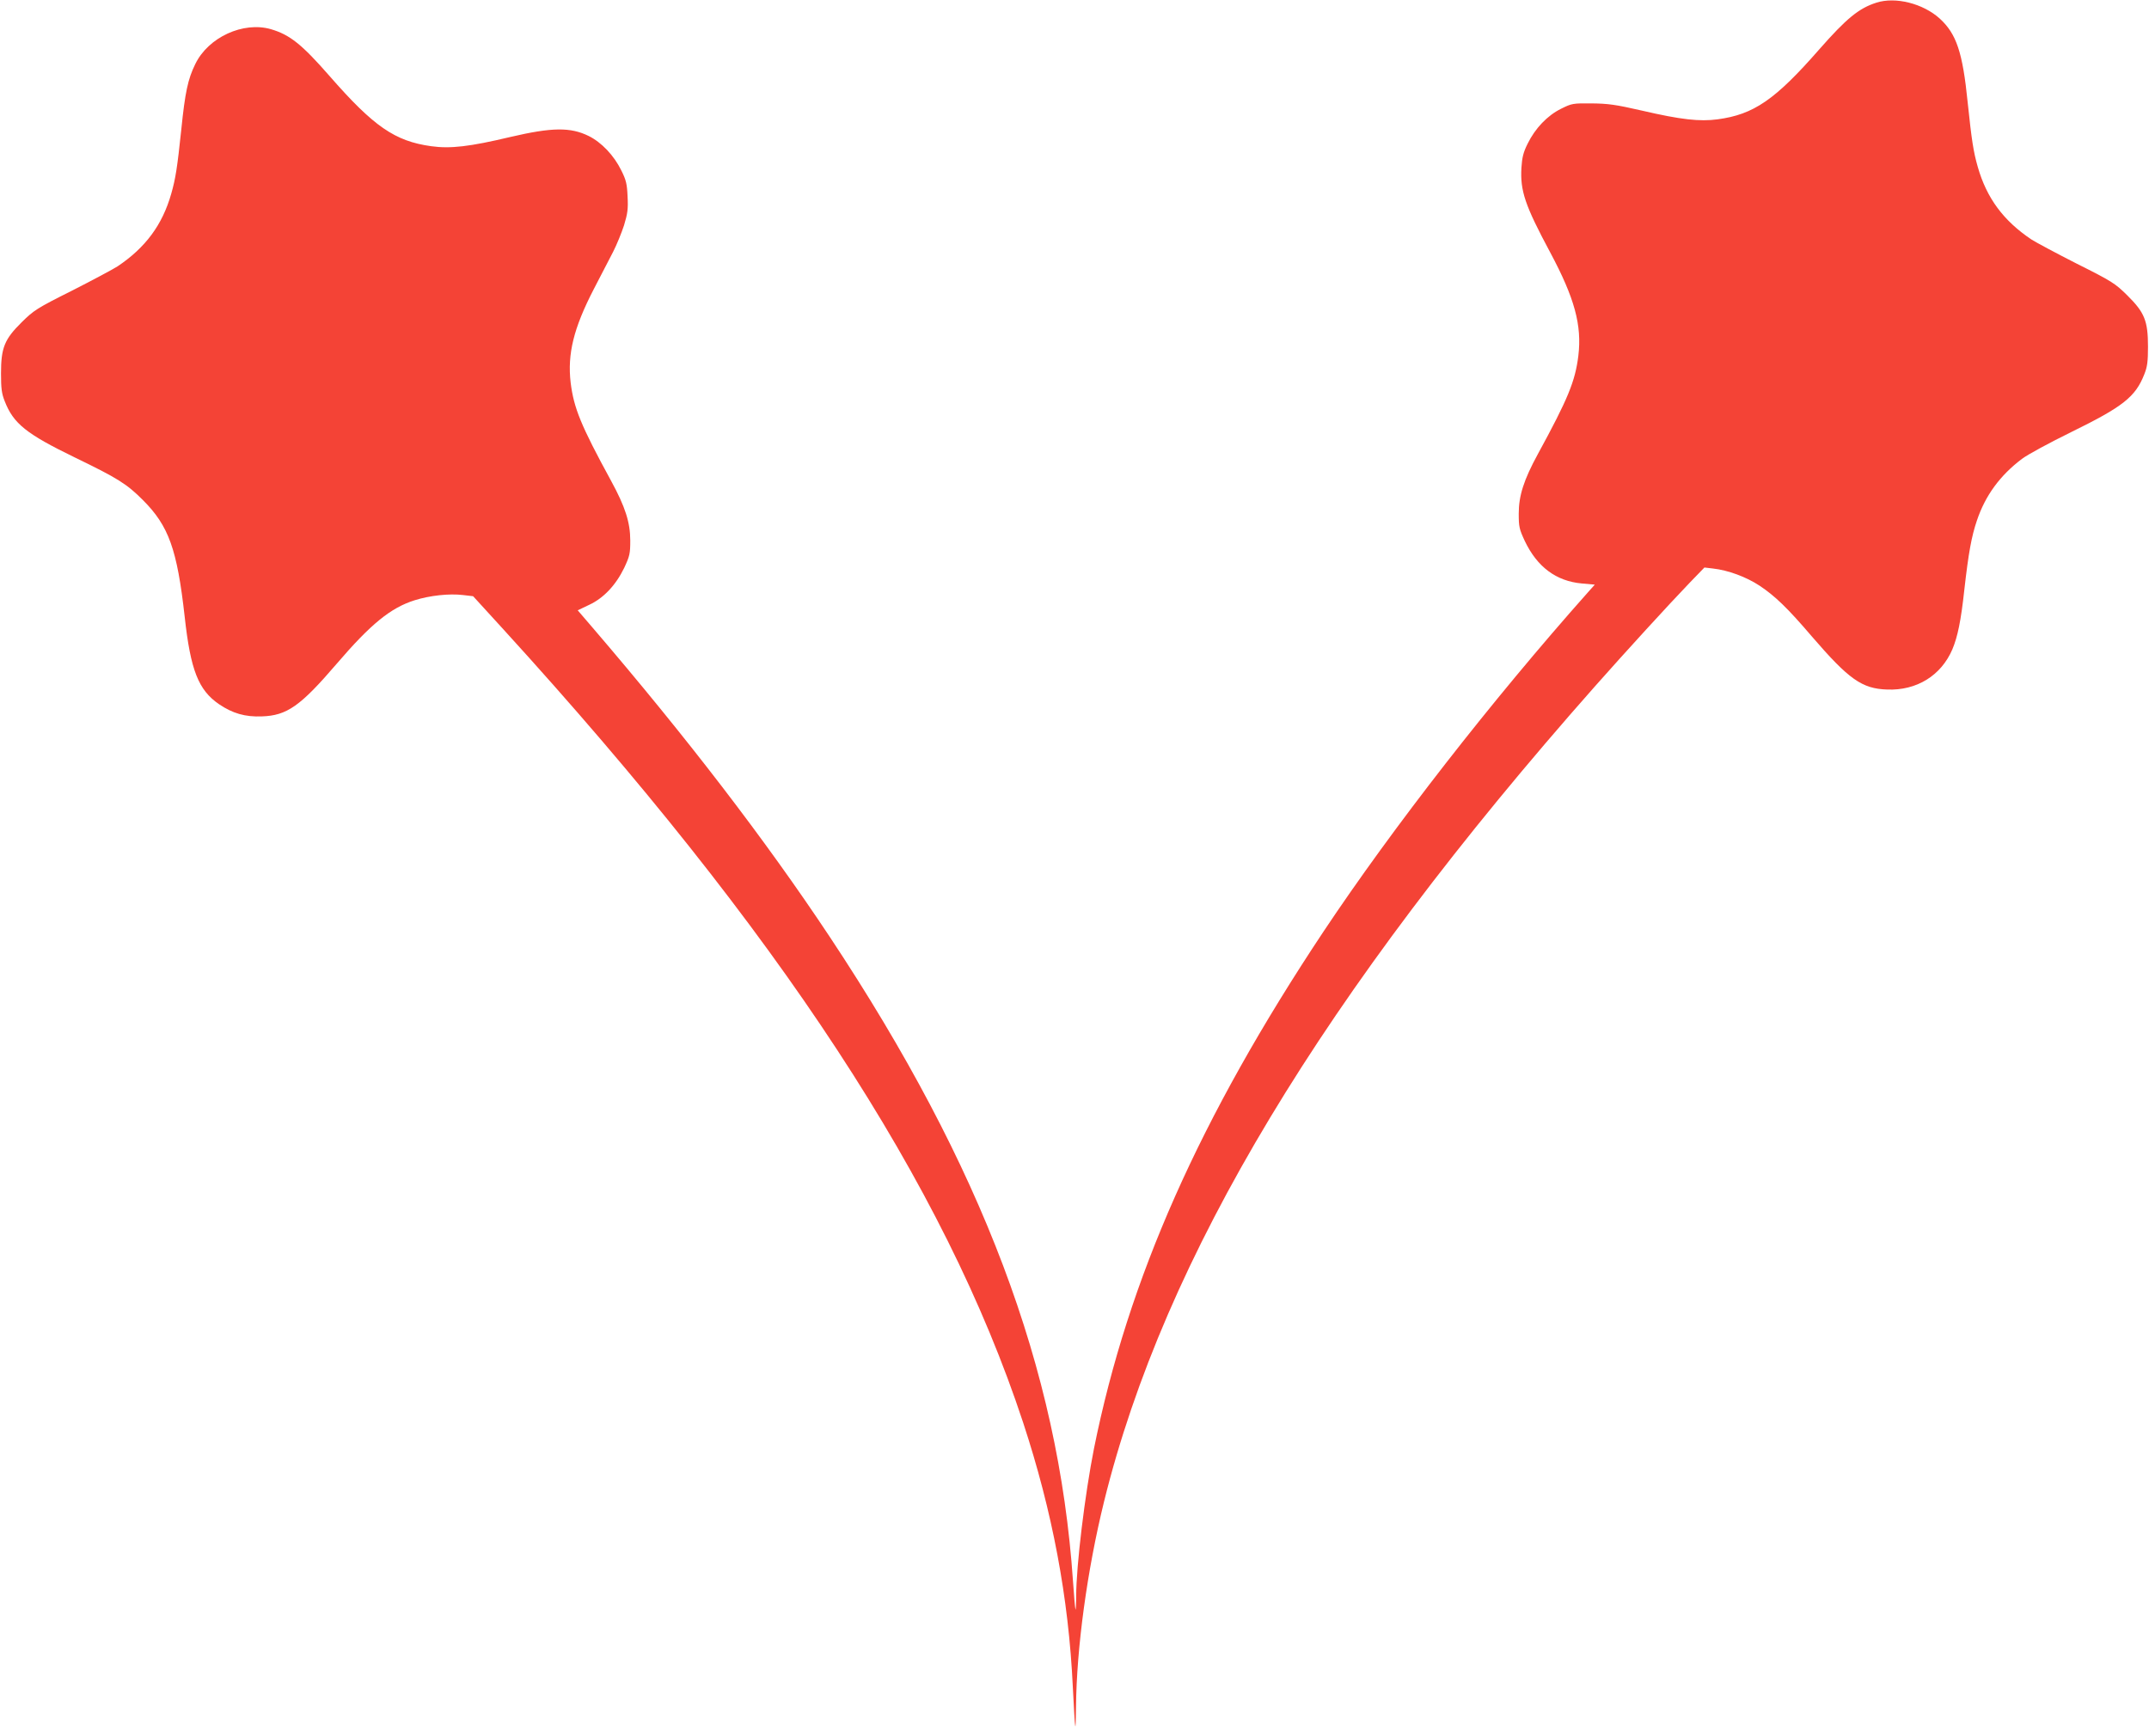 <?xml version="1.0" standalone="no"?>
<!DOCTYPE svg PUBLIC "-//W3C//DTD SVG 20010904//EN"
 "http://www.w3.org/TR/2001/REC-SVG-20010904/DTD/svg10.dtd">
<svg version="1.0" xmlns="http://www.w3.org/2000/svg"
 width="1280pt" height="1034pt" viewBox="0 0 1280 1034"
 preserveAspectRatio="xMidYMid meet">
<g transform="translate(0,1034) scale(0.1,-0.1)"
fill="#f44336" stroke="none">
<path d="M11176 10324 c-104 -33 -178 -94 -339 -277 -264 -302 -391 -389 -607
-418 -106 -14 -218 -2 -450 52 -157 36 -202 42 -300 43 -111 1 -118 0 -182
-32 -81 -40 -154 -116 -199 -208 -26 -52 -33 -82 -37 -143 -8 -138 21 -224
171 -504 146 -273 190 -435 168 -617 -19 -152 -61 -255 -241 -585 -84 -154
-114 -248 -114 -355 0 -78 3 -92 36 -163 74 -155 187 -239 339 -253 l78 -7
-41 -46 c-575 -647 -1162 -1401 -1575 -2021 -737 -1109 -1163 -2068 -1367
-3080 -54 -272 -106 -699 -106 -879 0 -46 -2 -82 -4 -80 -2 2 -9 78 -15 169
-86 1264 -541 2470 -1449 3839 -383 577 -851 1187 -1416 1846 l-85 99 67 32
c87 40 160 118 210 221 33 71 36 85 36 163 0 107 -30 201 -114 355 -180 330
-222 433 -241 585 -20 171 17 324 138 558 42 81 94 181 115 222 21 41 50 112
65 158 21 70 25 96 21 171 -3 75 -9 99 -37 155 -44 90 -118 168 -195 206 -108
53 -218 52 -466 -6 -244 -58 -358 -71 -472 -55 -216 30 -342 117 -605 418
-166 190 -237 246 -349 279 -165 48 -374 -48 -451 -208 -44 -89 -61 -171 -83
-388 -24 -228 -34 -293 -60 -384 -53 -186 -153 -321 -320 -433 -25 -16 -146
-81 -270 -144 -212 -106 -229 -118 -301 -189 -102 -101 -123 -151 -123 -305 0
-89 4 -120 22 -165 52 -134 129 -195 417 -335 256 -124 309 -157 406 -254 154
-154 204 -293 249 -695 35 -319 82 -437 204 -521 81 -55 156 -77 256 -73 149
5 229 61 445 313 204 238 322 334 465 379 89 28 205 41 288 31 l60 -7 179
-196 c1645 -1804 2629 -3307 3097 -4727 174 -529 271 -1043 296 -1575 14 -277
17 -297 19 -120 3 353 67 818 167 1224 358 1454 1304 3025 2923 4856 184 208
441 489 564 617 l89 92 51 -6 c90 -10 198 -50 277 -102 92 -61 167 -133 313
-304 219 -254 297 -310 447 -315 176 -7 322 83 389 240 31 74 51 169 71 354
25 221 43 319 75 413 50 149 138 269 268 367 34 26 166 97 292 159 310 152
384 210 437 345 18 45 22 76 22 165 0 154 -21 204 -123 305 -72 71 -89 83
-301 189 -124 63 -245 128 -270 144 -167 112 -267 247 -320 433 -26 91 -36
156 -60 384 -30 299 -67 408 -166 499 -99 90 -264 132 -378 95z"/>
</g>
</svg>
